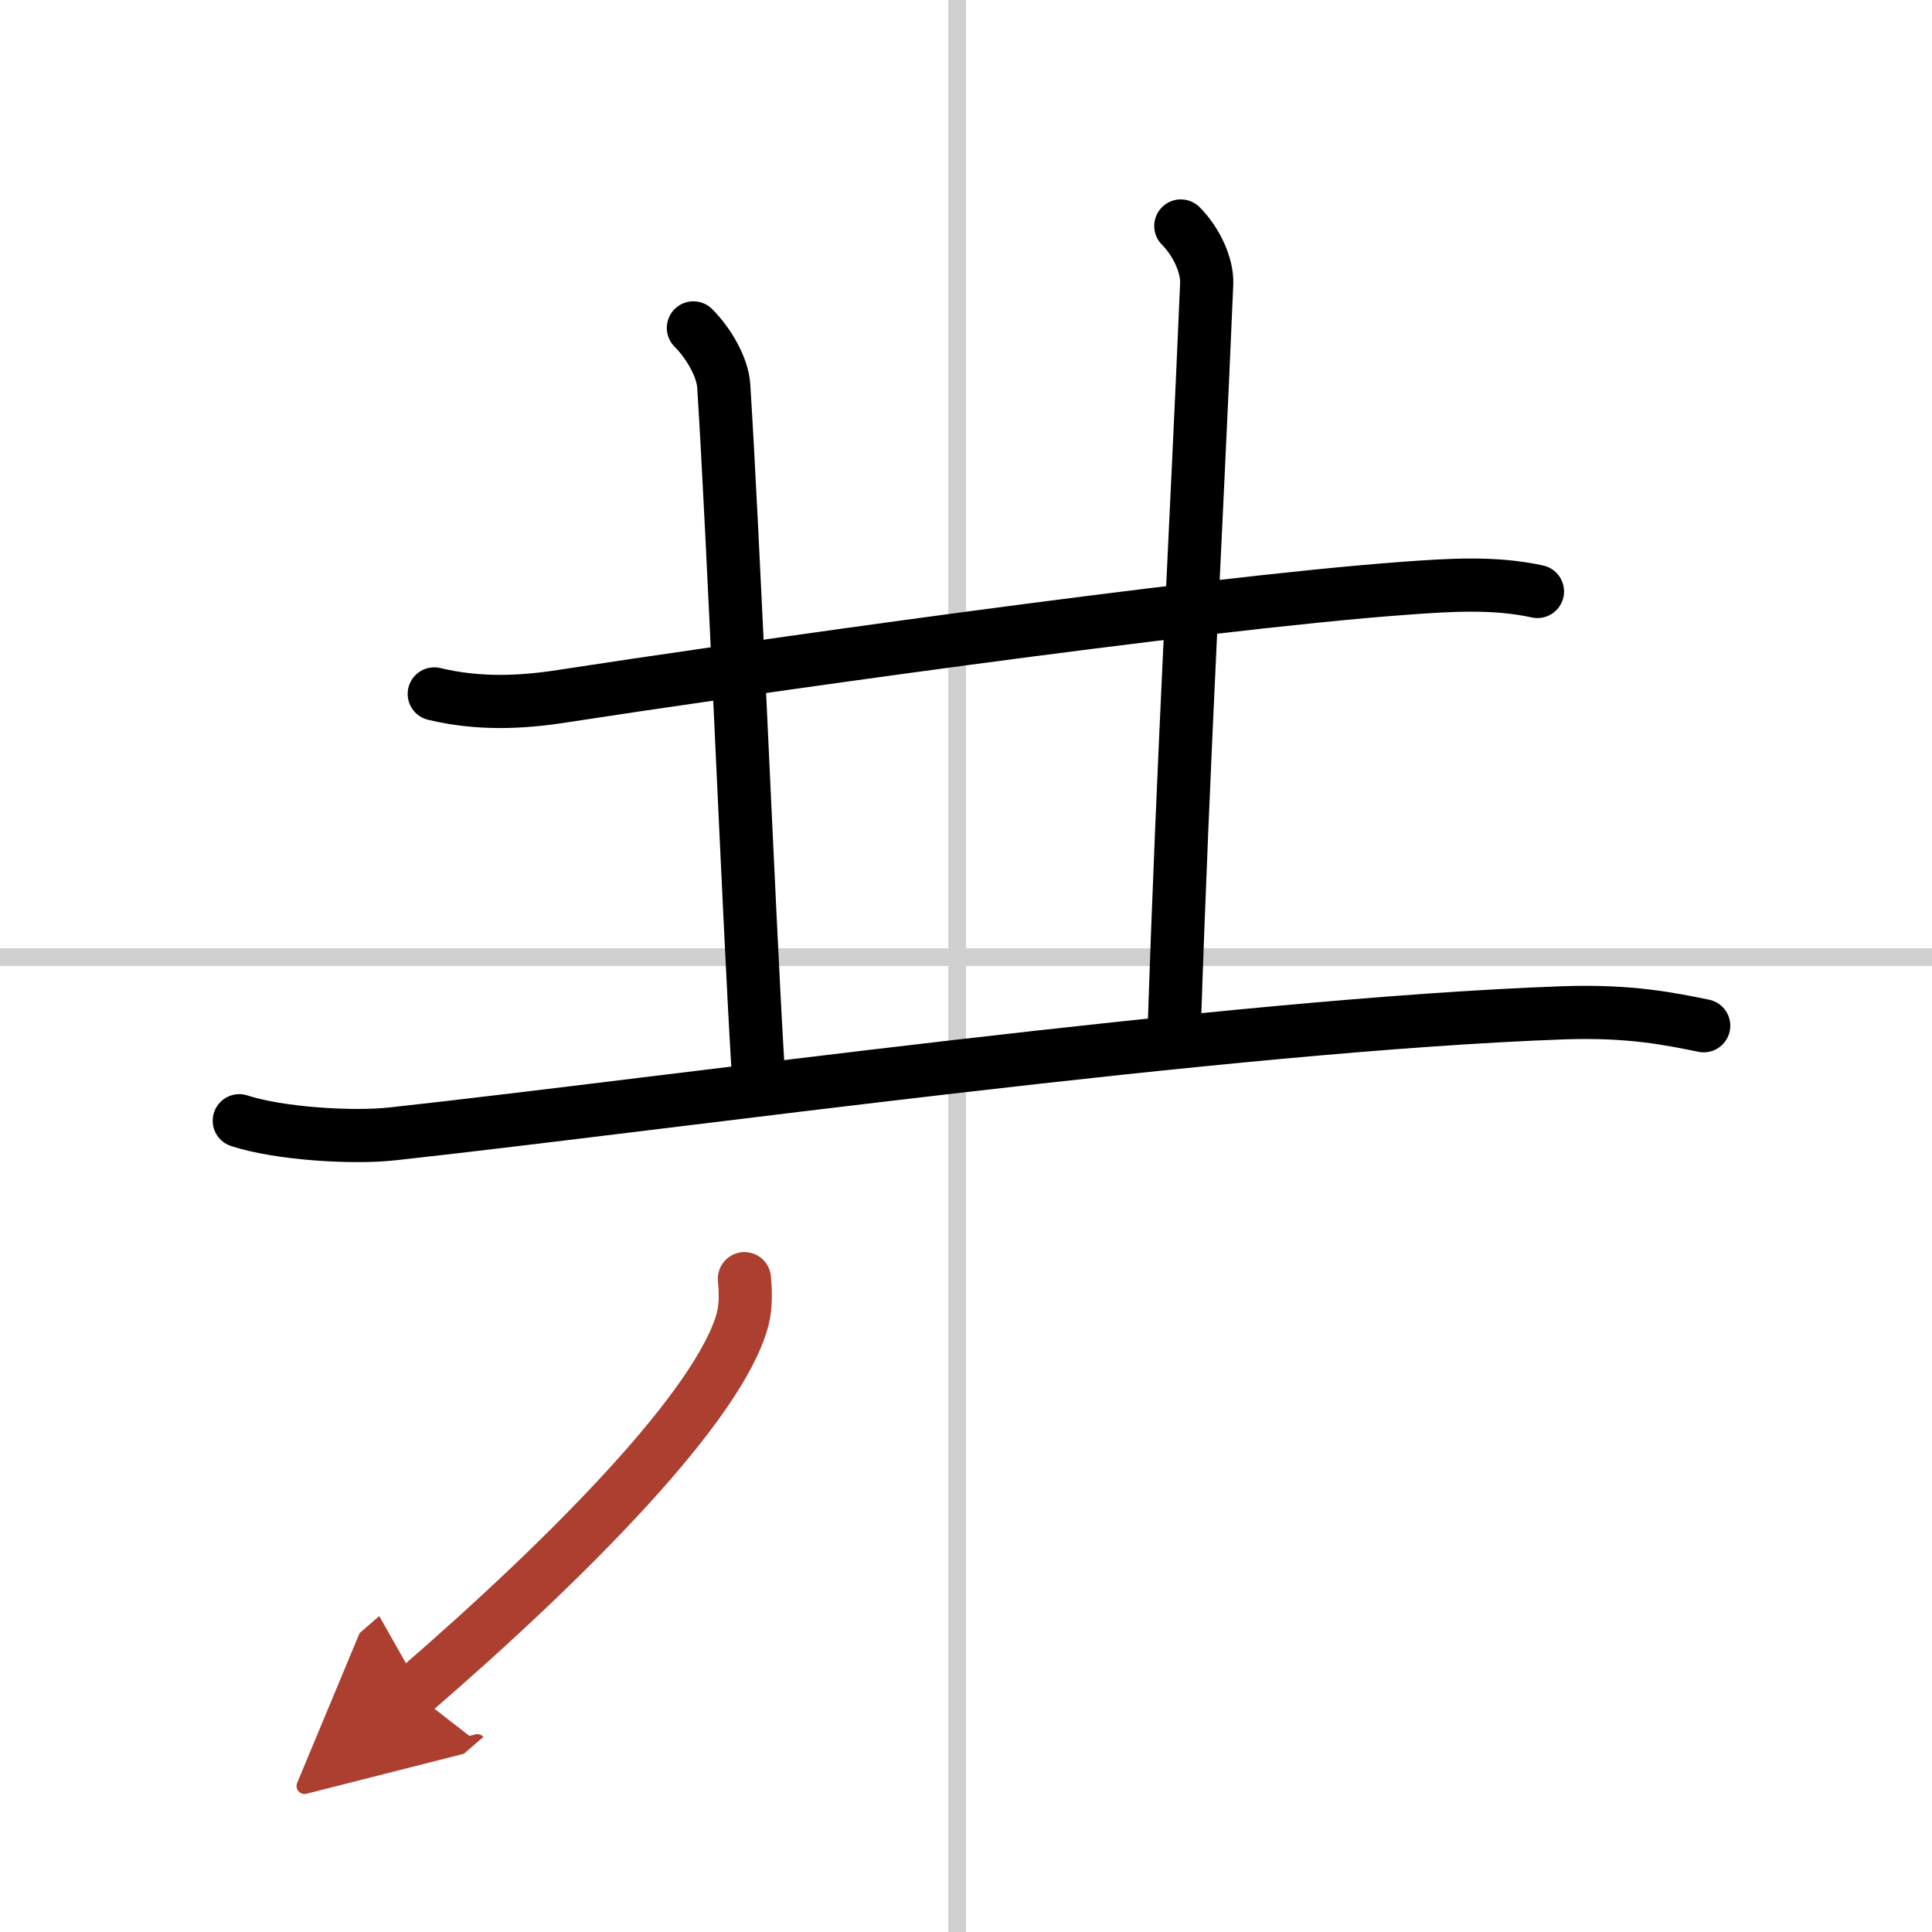 <svg width="400" height="400" viewBox="0 0 109 109" xmlns="http://www.w3.org/2000/svg"><defs><marker id="a" markerWidth="4" orient="auto" refX="1" refY="5" viewBox="0 0 10 10"><polyline points="0 0 10 5 0 10 1 5" fill="#ad3f31" stroke="#ad3f31"/></marker></defs><g fill="none" stroke="#000" stroke-linecap="round" stroke-linejoin="round" stroke-width="3"><rect width="100%" height="100%" fill="#fff" stroke="#fff"/><line x1="54" x2="54" y2="109" stroke="#d0d0d0" stroke-width="1"/><line x2="109" y1="54" y2="54" stroke="#d0d0d0" stroke-width="1"/><path d="m24.5 39.15c2.5 0.6 4.91 0.49 7.21 0.13 9.36-1.44 35.65-5.22 47.54-6.09 2.49-0.18 5.03-0.36 7.49 0.18"/><path d="m39.12 18.5c0.88 0.88 1.64 2.23 1.71 3.25 0.55 8.5 1.42 30 1.92 38.25"/><path d="m66.62 12.75c0.88 0.88 1.5 2.23 1.46 3.25-0.58 13.75-1.33 26.75-1.83 42"/><path d="m13.5 63.23c2.26 0.74 6.41 0.99 8.65 0.74 15.72-1.72 47.22-6.16 66.07-6.83 3.76-0.13 6.02 0.35 7.9 0.73"/><path d="m42 72.14c0.05 0.57 0.11 1.46-0.1 2.28-1.27 4.8-9.65 13.33-18.59 21.05" marker-end="url(#a)" stroke="#ad3f31"/></g></svg>
